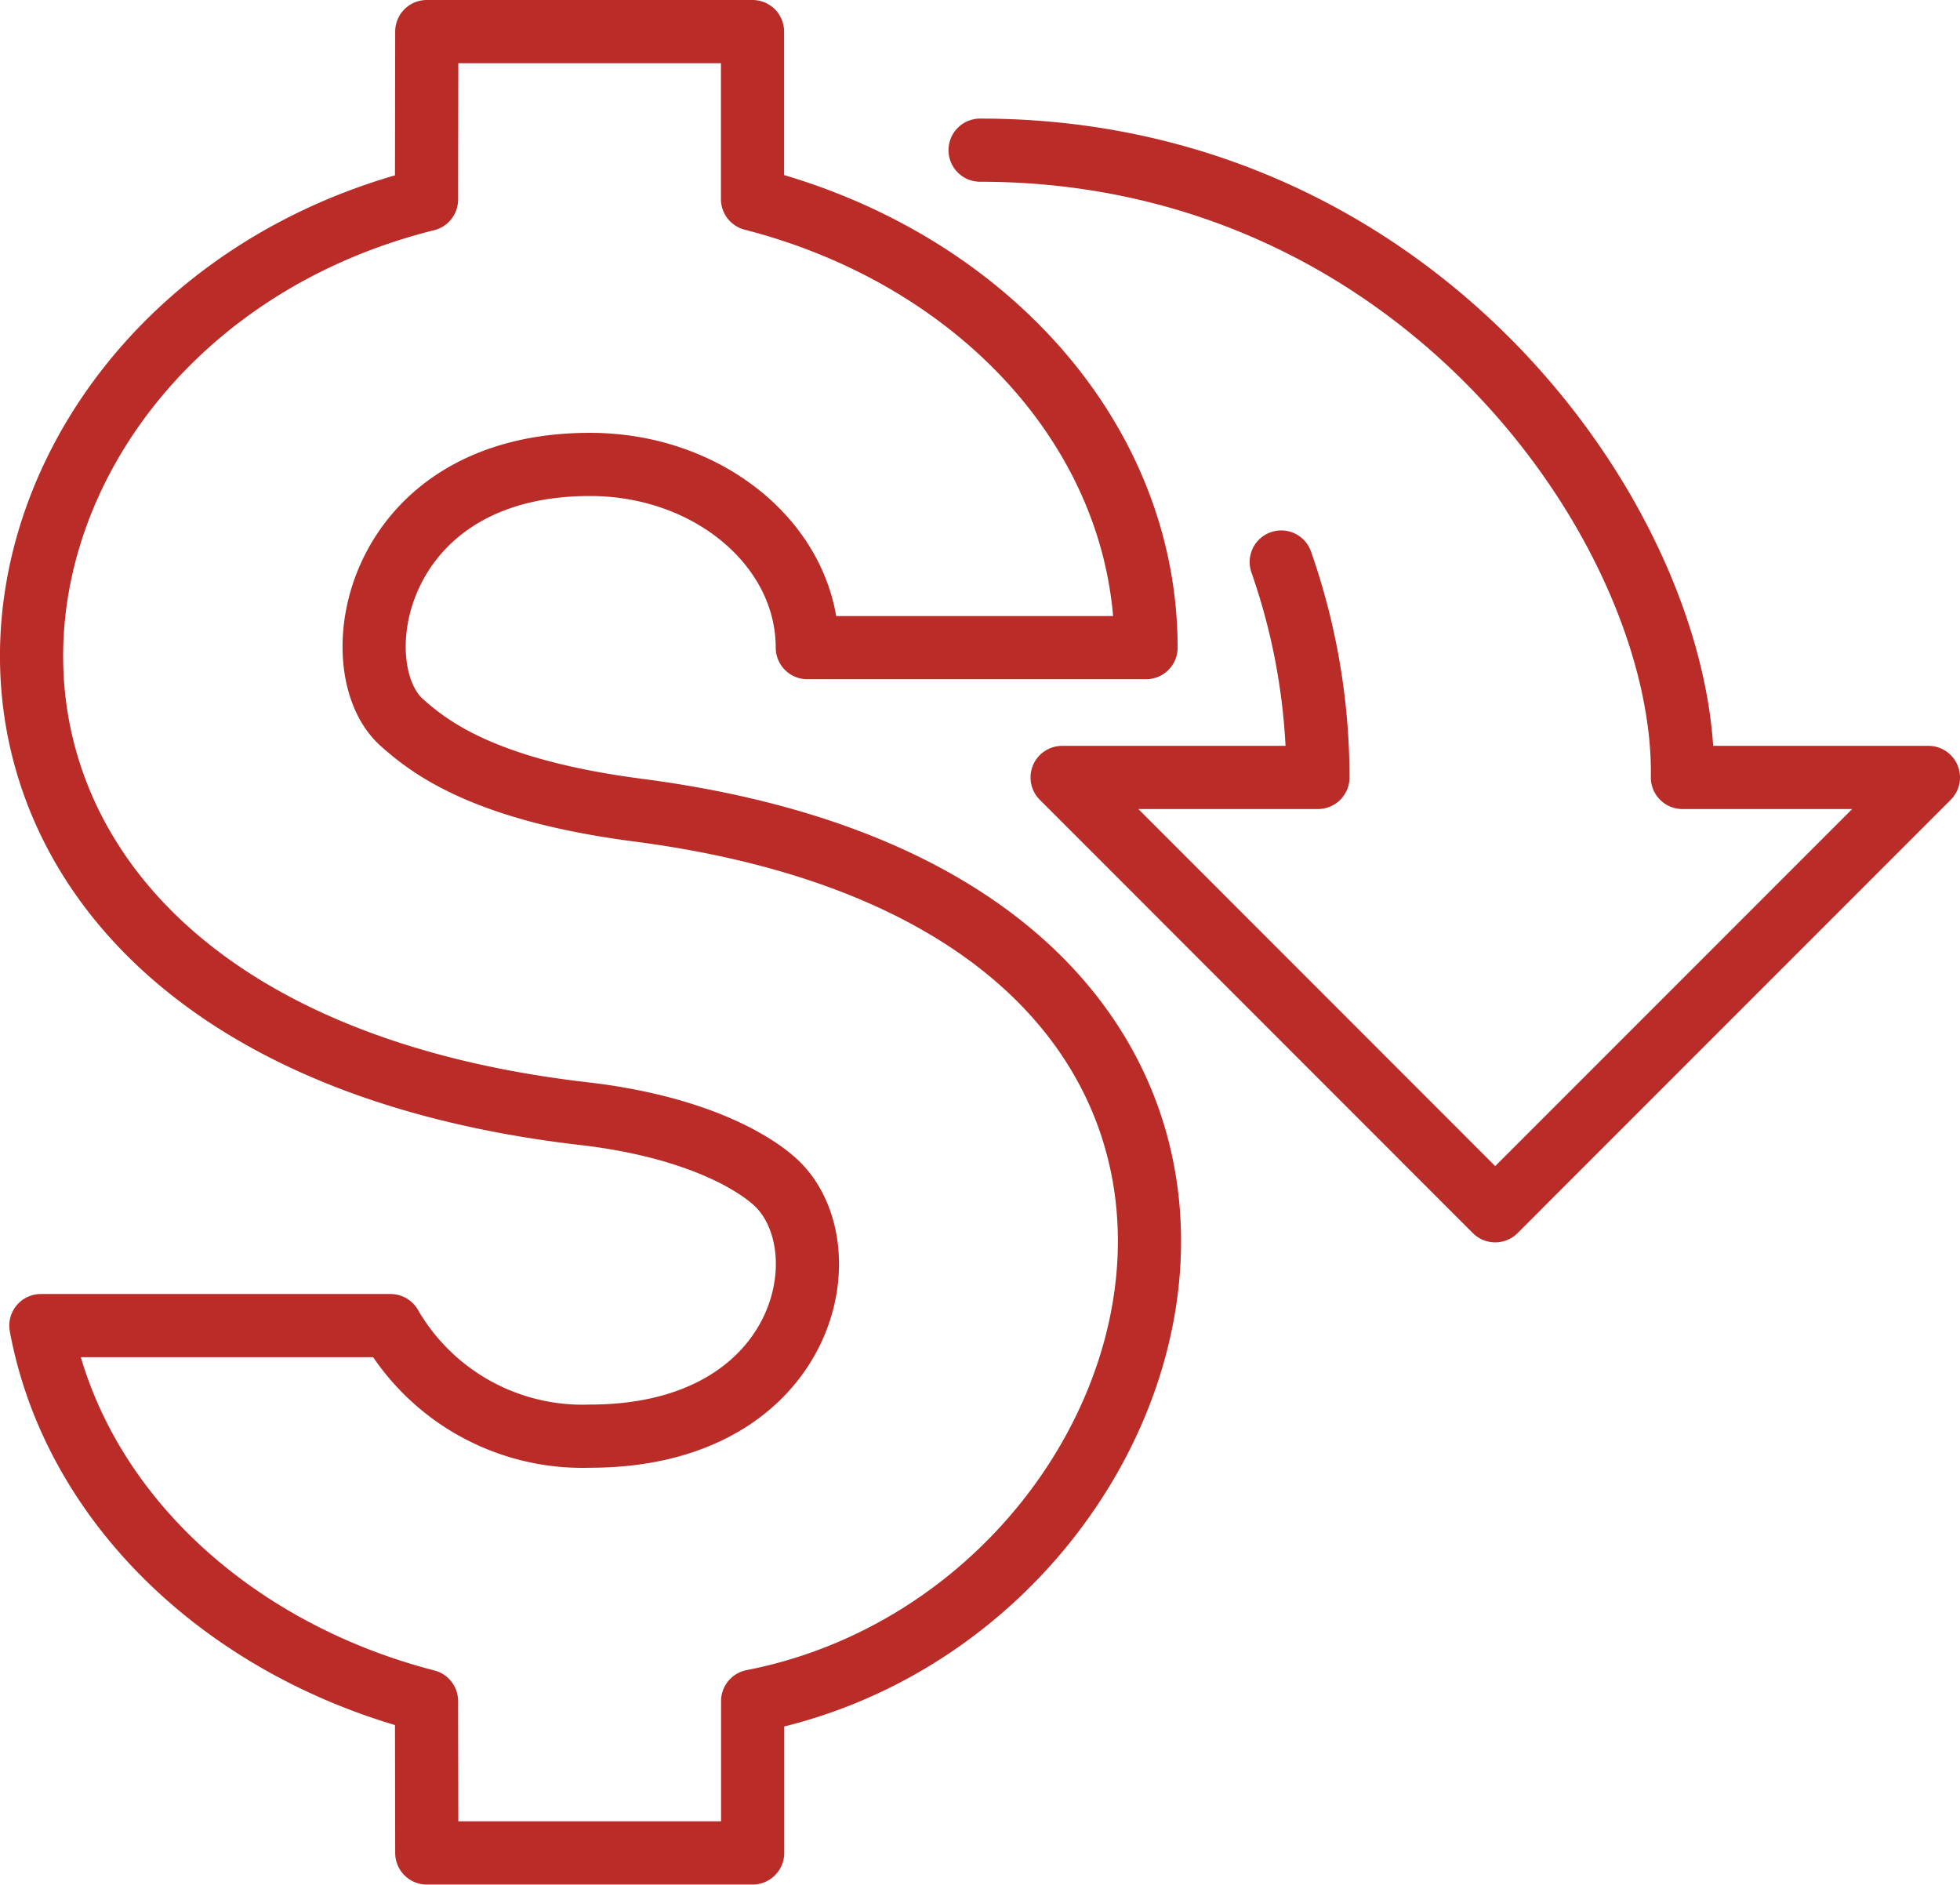 <svg xmlns="http://www.w3.org/2000/svg" width="62.06" height="59.666" viewBox="0 0 62.06 59.666"><defs><clipPath id="a"><path fill="none" stroke="#b92c27" stroke-width="2" d="M0 0h62.06v59.666H0z"/></clipPath></defs><g clip-path="url(#a)" fill="none" stroke="#b92c27" stroke-linejoin="round" stroke-width="2"><path d="M40.568 17.793a20.65 20.65 0 011.162 6.82h-8.1l13.713 13.719L61.06 24.613h-7.789C53.4 16.951 45.14 4.754 31.033 4.754" stroke-linecap="round"/><path d="M18.677 45.467a7.024 7.024 0 01-6.311-3.5H1.294c1.043 5.65 5.856 10.242 12.211 11.887l.008 4.808h10.318v-4.806c14.346-2.807 20.332-25.088-3.623-28.207-4.855-.631-6.59-1.977-7.486-2.776-1.947-1.734-.932-8.17 5.957-8.17 3.8 0 6.881 2.606 6.883 5.8h10.726c-.006-6.692-5.24-12.348-12.461-14.2V1H13.513l-.008 5.317C-2.468 10.3-5.512 32.484 18.5 35.258c3.348.389 5.25 1.443 6.039 2.156 2.245 2.041 1.031 8.053-5.862 8.053z"/></g></svg>
